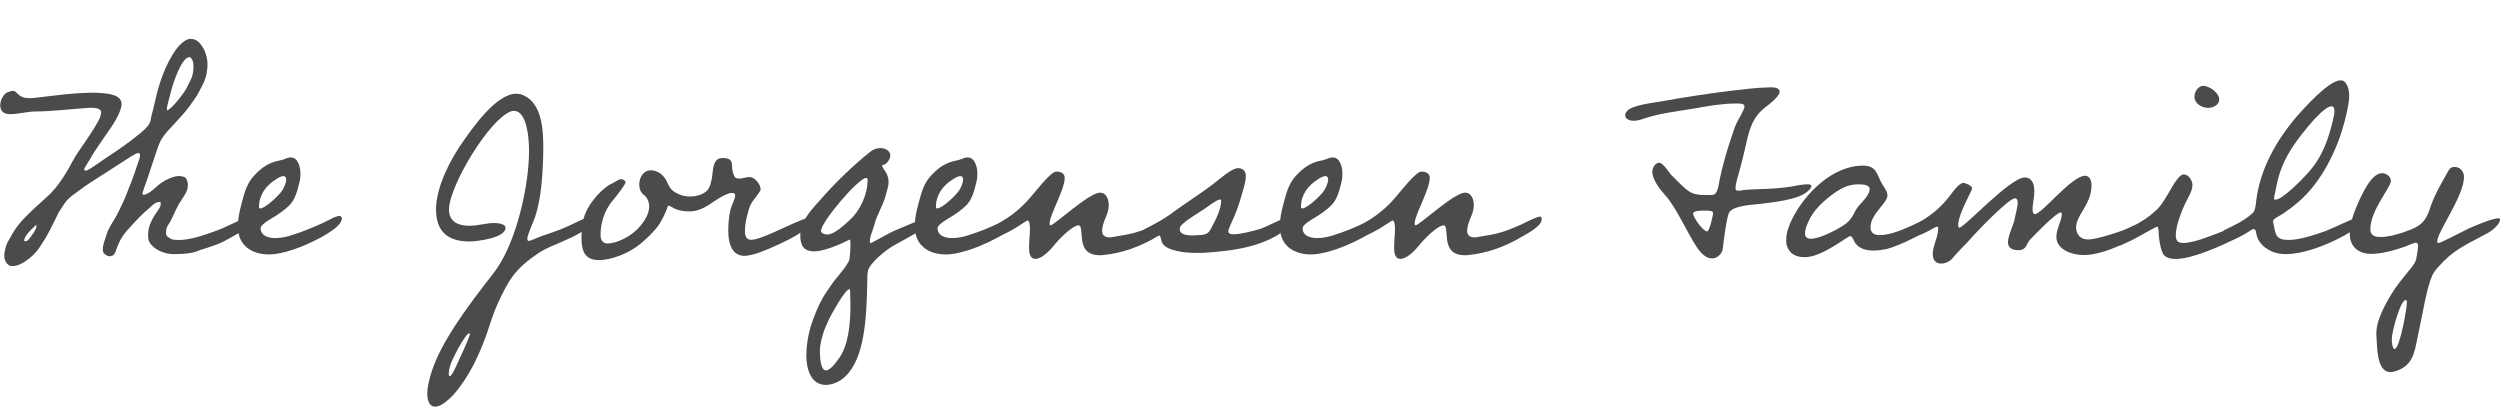 <?xml version="1.0" encoding="UTF-8"?>
<svg id="Layer_1" data-name="Layer 1" xmlns="http://www.w3.org/2000/svg" viewBox="0 0 372.28 61.87">
  <defs>
    <style>
      .cls-1 {
        fill: #494c4a;
      }

      .cls-2 {
        isolation: isolate;
      }
    </style>
  </defs>
  <g id="The_Jorgensen_Family" data-name="The Jorgensen Family" class="cls-2">
    <g class="cls-2">
      <path class="cls-1" d="M33.21,36c-1.12.58-3.15,1.12-3.83,1.39-.72.32-1.89.45-3.51.45-1.53,0-2.97-.76-3.55-1.67-.23-.31-.27-.76-.27-1.21,0-.72.18-1.35.45-1.93.45-.99.76-1.3,1.12-1.84.22-.36.32-.58.32-.86,0-.09,0-.13-.05-.22-.04,0-.13-.04-.18-.04-.31,0-.72.18-1.26.72-.81.76-.9.72-1.84,1.71-1.21,1.3-2.34,2.34-2.92,3.73-.36.72-.5,1.71-.99,1.85-.09,0-.22.09-.32.09-.36,0-.81-.23-1.03-.67-.04-.14-.04-.32-.04-.45,0-.72.5-1.8.72-2.61.36-.81,1.17-2.02,1.44-2.56.54-1.04,1.31-2.7,1.8-4.09.45-.99.81-2.16,1.53-4.28.04-.13.04-.27.04-.4,0-.18-.04-.32-.27-.32-.09,0-.18.04-.32.09-.45.23-.94.54-1.71,1.04l-5.17,3.33c-.72.45-1.53,1.08-2.52,1.8-1.04.76-1.44,1.53-2.12,2.61l-1.3,2.61c-.58,1.12-1.12,1.93-1.53,2.56-.54.81-1.26,1.49-1.98,1.98-.58.41-1.31.81-2.07.81-.18,0-.4-.04-.54-.13-.45-.32-.68-.86-.68-1.44,0-.45.23-1.44.45-1.89.54-.85.85-1.84,2.38-3.51,1.04-1.12,2.83-2.7,3.82-3.6,1.17-1.12,2.29-2.7,3.46-4.91.63-1.21,1.26-1.98,1.75-2.74.63-.9,1.08-1.62,1.58-2.39.99-1.67.85-1.62.99-2.16v-.13c0-.4-.45-.67-1.39-.67h-.41c-1.94.13-5.8.54-7.56.54h-.18c-1.48,0-2.74.41-4.05.41-.54,0-1.12-.18-1.35-.77-.04-.13-.09-.36-.09-.54,0-.9.67-1.84,1.04-1.93.36-.14.63-.23.85-.23s.4.09.72.45c.45.41.85.63,1.75.63.27,0,.5,0,.9-.05,3.06-.36,5.85-.76,8.73-.76.45,0,1.03.04,1.53.09,1.53.18,2.56.54,2.56,1.67,0,.09-.04.23-.04.31-.31,1.3-1.12,2.56-2.25,4.14-1.12,1.67-1.67,2.38-2.16,3.24-.23.5-1.12,1.71-1.12,1.98,0,.13.09.18.31.18.45-.14,1.62-.99,2.61-1.67.99-.68,2.38-1.53,4.14-2.88,1.67-1.3,2.7-2.11,2.83-2.97s.32-1.21.58-2.48c.41-1.8,1.08-4.68,2.75-7.38.81-1.31,1.84-2.25,2.61-2.25.77.04,1.35.31,2.12,1.8.22.63.41,1.21.41,1.94,0,1.04-.18,2.02-.68,3.01-.85,1.67-.76,1.58-2.07,3.38-1.3,1.75-3.29,3.55-3.83,4.41-.58.81-.67,1.22-1.21,2.79-.41,1.17-.27.9-.81,2.43-.27.76-.23.81-.72,2.11-.32.86-.36,1.08-.36,1.22,0,.09.04.13.13.13.27,0,.76-.13,1.62-.9.72-.67,1.44-1.21,2.25-1.53.63-.27,1.12-.36,1.53-.36.14,0,.5.09.68.13.27.13.54.54.54,1.17,0,.18,0,.32-.04.54-.23.9-.77,1.44-1.31,2.38-.58.99-.99,2.21-1.48,2.92-.27.36-.41.77-.41,1.12v.23c0,.22.04.4.27.58.63.45.77.45,1.85.45h.22c1.08-.09,2.47-.45,2.97-.63.5-.13,2.52-.85,3.11-1.12,1.3-.58,2.97-1.39,3.24-1.48.27-.09.5-.18.63-.18.23,0,.45.18.45.36,0,.54-.31.77-.45.95-.5.63-2.65,1.75-3.82,2.38ZM3.78,35.28c-.13.22-.18.4-.18.54,0,.04.05.09.09.09h.13c.14,0,.27-.04.5-.32.5-.63,1.12-1.48,1.12-1.93,0-.13-.04-.13-.09-.13-1.04.94-1.26,1.26-1.58,1.75ZM28.44,8.64s-.09-.14-.22-.14c-1.17,0-2.43,3.87-2.7,4.91-.31,1.21-.67,2.38-.67,2.83,0,.14,0,.18.04.18.54,0,2.52-2.56,2.88-3.28.72-1.44,1.04-1.85,1.04-3.29,0-.58-.13-.94-.36-1.21Z"/>
      <path class="cls-1" d="M49.86,34.02c-2.16,1.71-7.06,3.87-9.76,3.87s-4.68-1.39-4.68-4.18c0-1.08.23-2.16.5-3.2.45-1.62.72-3.01,1.84-4.27.99-1.08,1.89-1.8,3.29-2.21.58-.13,1.12-.22,1.71-.5.18-.04.31-.09.54-.09,1.12,0,1.44,1.53,1.44,2.38,0,.5-.04.95-.18,1.44-.63,2.7-1.12,3.29-3.46,4.86-.41.27-2.29,1.26-2.29,1.84,0,1.17,1.17,1.49,2.16,1.49s1.89-.22,2.79-.54c1.3-.41,2.61-.95,3.91-1.53.77-.31,1.49-.76,2.25-1.08.23-.05.41-.14.58-.14.27,0,.41.14.41.36,0,.58-.63,1.17-1.04,1.49ZM42.21,26.23c-.41,0-.9.32-1.21.54-1.35.85-2.43,2.25-2.43,4,0,.13,0,.27.18.27.76,0,2.88-2.02,3.29-2.7.27-.45.58-1.12.58-1.62,0-.27-.14-.5-.41-.5Z"/>
      <path class="cls-1" d="M84.87,35.46c-1.53.76-3.29,1.3-4.72,2.25-3.46,2.34-4.41,3.96-6.08,7.6-.63,1.35-1.04,2.83-1.53,4.23-1.17,3.33-2.7,6.62-5.04,9.27-.63.63-1.75,1.75-2.7,1.75s-1.17-1.12-1.17-1.89c0-1.17.36-2.47.72-3.55,1.35-4.05,4.77-8.73,7.33-12.1.76-1.04,1.58-1.98,2.29-3.01,2.97-4.27,4.81-12.38,4.81-17.55,0-1.35-.18-5.94-2.25-5.94-.18,0-.36,0-.49.09-3.24,1.21-9.18,11.16-9.18,14.58,0,1.89,1.44,2.43,3.06,2.43,1.26,0,2.47-.41,3.69-.41.41,0,1.67.09,1.67.72,0,1.53-4.36,2.03-5.35,2.03-3.2,0-5-1.44-5-4.77s2.07-7.33,4-10.08c1.53-2.2,5-7.15,7.92-7.15.41,0,.72.05,1.08.23,2.79,1.17,2.97,5.22,2.97,7.79,0,1.84-.09,3.69-.27,5.53-.18,1.67-.45,3.33-.99,4.91-.23.63-1.12,2.61-1.12,3.1,0,.18.04.36.22.36.23,0,1.62-.63,1.89-.72,1.17-.4,2.34-.76,3.46-1.26.58-.22,3.42-1.67,3.87-1.67.18,0,.27.36.27.5,0,1.12-2.52,2.34-3.38,2.75ZM69.88,49.63c-.58,0-2.66,4.05-2.83,4.77-.13.41-.22.81-.22,1.26,0,.04,0,.36.13.36.31,0,.9-1.35.99-1.53.27-.67,2.02-4.23,2.02-4.77,0,0,0-.09-.09-.09Z"/>
      <path class="cls-1" d="M106.02,26.5c.18-1.03.05-2.97,1.53-2.97,2.03,0,1.17,1.12,1.67,2.38.18.5.27.68.9.68.49,0,.99-.23,1.48-.23.81,0,1.67,1.08,1.67,1.89,0,.22-1.04,1.48-1.21,1.75-.32.49-.5.94-.63,1.48-.27.9-.5,1.94-.5,2.88,0,.67.13,1.35.95,1.35,1.39,0,5.13-2.03,7.33-2.88.41-.18.9-.36,1.44-.36.09.09.13.27.13.41,0,1.66-6.34,4.23-7.83,4.77-.5.18-1.53.45-2.07.45-2.03,0-2.43-2.12-2.43-3.74,0-1.04.09-2.07.31-3.06.13-.63.72-1.67.72-2.21,0-.27-.18-.36-.54-.36-.95.04-2.79,1.4-3.51,1.85-1.35.85-2.25.9-2.88.9-1.98,0-2.65-.85-2.97-.85-.13,0-.18.13-.22.36-.45,1.21-1.08,2.25-1.17,2.38-.76,1.12-1.93,2.21-2.92,3.02-1.62,1.3-4.14,2.34-6.12,2.34-2.16,0-2.56-1.49-2.56-3.38,0-1.44.09-2.43.67-3.78.67-1.53,2.43-3.6,3.92-4.27.36-.18.99-.63,1.35-.63.18,0,.63.22.63.45,0,.36-1.44,2.16-1.84,2.65-1.49,1.71-1.89,3.74-1.89,5.22,0,.67.27,1.26,1.03,1.26,1.4,0,3.56-1.03,4.82-2.52,1.04-1.21,1.39-2.21,1.39-2.97,0-.86-.4-1.44-.76-1.71-.5-.36-.72-.95-.72-1.58,0-1.04.63-2.11,1.71-2.11.94,0,1.71.54,2.2,1.3.58.99.54,1.84,2.57,2.47.36.09.76.13,1.12.13.58,0,1.17-.13,1.75-.36,1.08-.54,1.21-1.12,1.48-2.43Z"/>
      <path class="cls-1" d="M137.16,34.29l-4.09,2.29c-1.04.54-3.6,2.61-3.83,3.78-.09.4-.09.94-.09,1.53-.09,5.67-.45,11.47-3.24,14.13-.72.72-1.84,1.3-2.92,1.3-2.29,0-2.92-2.47-2.92-4.37,0-1.39.23-2.79.58-4.09.54-1.75,1.21-3.42,2.16-4.99l1.26-1.85c.5-.67,2.34-2.7,2.43-3.46.09-.67.14-1.39.14-2.07v-.18c0-.23,0-.63-.14-.63,0,0-3.33,1.75-5.26,1.75-1.62,0-2.07-.94-2.07-2.43,0-2.25,1.93-4,3.28-5.58,1.89-2.16,4.82-5,7.11-6.79.45-.36.94-.58,1.53-.58.68,0,1.49.36,1.49,1.12,0,.5-.58,1.39-1.12,1.39,0,0-.09,0-.09.09,0,.58.95.95.95,2.52,0,.67-.32,1.39-.45,2.02-.41,1.49-1.3,2.79-1.67,4.28-.18.81-.67,1.62-.67,2.47,0,.09,0,.27.13.27.09,0,2.97-1.62,3.29-1.75.22-.09,5.22-2.21,5.26-2.21.18,0,.27.27.27.45,0,.72-.72,1.26-1.3,1.58ZM126.58,43.42v-.23c0-.09-.04-.13-.09-.13-.63,0-2.65,3.69-2.92,4.23-.31.63-.58,1.26-.85,1.93-.32.99-.63,2.02-.63,3.06,0,.54.04,2.88.9,2.88.72,0,1.71-1.48,2.07-1.98,1.35-2.03,1.58-5.31,1.58-7.65,0-.72-.04-1.44-.04-2.12ZM128.97,26.5c-1.12,0-6.71,6.53-6.71,7.88,0,.41.63.54.95.54,1.04,0,2.65-1.53,3.38-2.21,1.53-1.39,2.56-3.73,2.61-5.8,0-.18,0-.41-.22-.41Z"/>
      <path class="cls-1" d="M150.66,34.02c-2.16,1.71-7.06,3.87-9.76,3.87s-4.68-1.39-4.68-4.18c0-1.08.22-2.16.5-3.2.45-1.62.72-3.01,1.84-4.27.99-1.08,1.89-1.8,3.29-2.21.58-.13,1.12-.22,1.71-.5.18-.04.31-.09.54-.09,1.12,0,1.44,1.53,1.44,2.38,0,.5-.04.95-.18,1.44-.63,2.7-1.12,3.29-3.46,4.86-.41.27-2.29,1.26-2.29,1.84,0,1.17,1.17,1.49,2.16,1.49s1.89-.22,2.79-.54c1.3-.41,2.61-.95,3.91-1.53.77-.31,1.49-.76,2.25-1.08.23-.05.41-.14.58-.14.27,0,.41.14.41.36,0,.58-.63,1.17-1.04,1.49ZM143.01,26.23c-.41,0-.9.32-1.21.54-1.35.85-2.43,2.25-2.43,4,0,.13,0,.27.18.27.76,0,2.88-2.02,3.29-2.7.27-.45.58-1.12.58-1.62,0-.27-.14-.5-.41-.5Z"/>
      <path class="cls-1" d="M171.85,35.5c-2.34,1.3-4.81,2.21-7.51,2.47-.18.04-.36.04-.58.04-3.42,0-2.38-3.42-2.92-4.32-.04-.09-.13-.13-.23-.13-.94,0-3.1,2.25-3.64,2.97-.58.72-1.8,2.02-2.79,2.02-.9,0-.94-1.08-.94-1.75,0-.9.13-1.84.13-2.74,0-.23,0-1.22-.36-1.22-.31,0-3.24,2.48-5.44,2.48-.27,0-1.12-.09-1.12-.5,0-.22.18-.41.31-.54.23-.18,1.44-.76,1.8-.95.94-.54,1.89-1.12,2.74-1.84.77-.63,1.44-1.3,2.07-2.02.63-.68,3.06-3.92,3.92-3.92.63,0,1.26.22,1.26.94,0,1.76-2.25,5.49-2.25,6.79,0,.04,0,.27.13.27.58,0,5.71-4.86,7.38-4.86.99,0,1.3,1.08,1.3,1.89,0,1.35-.99,2.47-.99,3.78,0,.72.45.99,1.12.99.22,0,.4-.04.63-.09,2.92-.45,3.64-.67,6.25-1.8.86-.41,2.34-1.22,2.97-1.22.09.14.13.27.13.45,0,1.04-2.57,2.34-3.38,2.79Z"/>
      <path class="cls-1" d="M190.48,34.87c-3.46,2.12-7.47,2.52-11.43,2.79h-1.08c-1.21,0-4.37-.23-4.95-1.58-.04-.18-.22-1.04-.41-1.04-.27,0-.94.27-1.48.27-.27,0-1.17-.04-1.17-.5,0-.22.18-.41.31-.54.27-.22,1.4-.76,1.71-.95.99-.54,1.94-1.12,2.83-1.8,1.89-1.39,3.92-2.65,5.76-4.05.81-.58,2.79-2.43,3.78-2.43.72,0,1.17.41,1.17,1.17,0,.72-.23,1.53-.45,2.25-.32,1.17-.67,2.29-1.12,3.42l-.72,1.62c-.09.27-.32.67-.32.94,0,.41.5.45.77.45,1.12,0,2.92-.5,4-.81.94-.32,4.32-2.03,4.68-2.03.27,0,.4.18.4.41,0,.9-1.66,2.02-2.29,2.38ZM181.66,29.7c-.45,0-1.98,1.21-2.43,1.49-.54.36-3.33,2.02-3.51,2.65,0,.09-.04.18-.04.32,0,.81,1.21.9,1.89.9l.76-.04c1.89,0,1.75-.63,2.57-2.07.4-.81.94-2.07.94-2.97,0-.14,0-.27-.18-.27Z"/>
      <path class="cls-1" d="M205.02,34.02c-2.16,1.71-7.06,3.87-9.76,3.87s-4.68-1.39-4.68-4.18c0-1.08.23-2.16.5-3.2.45-1.62.72-3.01,1.84-4.27.99-1.08,1.89-1.8,3.29-2.21.58-.13,1.12-.22,1.71-.5.18-.04.31-.09.54-.09,1.12,0,1.44,1.53,1.44,2.38,0,.5-.04.95-.18,1.44-.63,2.7-1.12,3.29-3.46,4.86-.41.27-2.29,1.26-2.29,1.84,0,1.17,1.17,1.49,2.16,1.49s1.89-.22,2.79-.54c1.3-.41,2.61-.95,3.91-1.53.77-.31,1.49-.76,2.25-1.08.23-.05.41-.14.58-.14.27,0,.41.14.41.36,0,.58-.63,1.17-1.04,1.49ZM197.37,26.23c-.41,0-.9.32-1.21.54-1.35.85-2.43,2.25-2.43,4,0,.13,0,.27.18.27.76,0,2.88-2.02,3.29-2.7.27-.45.58-1.12.58-1.62,0-.27-.14-.5-.41-.5Z"/>
      <path class="cls-1" d="M226.21,35.5c-2.34,1.3-4.81,2.21-7.51,2.47-.18.04-.36.04-.58.04-3.42,0-2.38-3.42-2.92-4.32-.04-.09-.13-.13-.23-.13-.94,0-3.1,2.25-3.64,2.97-.58.72-1.8,2.02-2.79,2.02-.9,0-.94-1.08-.94-1.75,0-.9.13-1.84.13-2.74,0-.23,0-1.22-.36-1.22-.31,0-3.24,2.48-5.44,2.48-.27,0-1.12-.09-1.12-.5,0-.22.18-.41.31-.54.23-.18,1.44-.76,1.8-.95.94-.54,1.89-1.12,2.74-1.84.77-.63,1.44-1.3,2.07-2.02.63-.68,3.06-3.92,3.92-3.92.63,0,1.26.22,1.26.94,0,1.76-2.25,5.49-2.25,6.79,0,.04,0,.27.13.27.58,0,5.71-4.86,7.38-4.86.99,0,1.3,1.08,1.3,1.89,0,1.35-.99,2.47-.99,3.78,0,.72.45.99,1.12.99.22,0,.4-.04.63-.09,2.92-.45,3.64-.67,6.25-1.8.86-.41,2.34-1.22,2.97-1.22.09.14.13.27.13.45,0,1.04-2.57,2.34-3.38,2.79Z"/>
      <path class="cls-1" d="M269.36,28.31c-1.26,1.48-5.62,1.84-7.47,2.07-.99.13-4.14.23-4.5,1.49-.45,1.67-.63,3.46-.85,5.17-.09.76-.81,1.44-1.62,1.44-.9,0-1.62-.81-2.12-1.48-1.53-2.25-3.24-6.25-4.9-8.01-.77-.86-1.85-2.25-1.85-3.46,0-.5.41-1.3,1.04-1.3.5,0,1.44,1.39,1.71,1.75,2.52,2.52,2.83,3.01,4.95,3.06h.94c.23,0,.45,0,.63-.13.5-.27.68-1.75.77-2.25.5-2.38,1.21-4.72,2.02-7.06.14-.45.32-.9.5-1.31.23-.45,1.17-2.02,1.17-2.43s-.58-.45-1.04-.45h-.22c-2.02,0-4.09.36-6.07.72-2.66.45-5.4.72-7.92,1.62-.41.14-.81.23-1.26.23-.54,0-1.26-.18-1.26-.85,0-.18.09-.36.23-.54.67-.99,4.5-1.35,5.58-1.57,3.24-.58,6.48-1.08,9.76-1.48,1.98-.23,3.96-.5,6.08-.54.41,0,1.35.04,1.35.63,0,.72-1.53,1.89-2.07,2.29-2.07,1.58-2.48,3.51-3.02,5.94-.27,1.21-.58,2.43-.9,3.6-.18.63-.58,1.93-.58,2.52,0,.27.09.41.36.41h.27c.95-.18,1.93-.18,2.92-.23,1.53-.04,3.1-.13,4.63-.36.86-.14,1.71-.36,2.57-.36.13,0,.54,0,.54.27,0,.22-.23.49-.36.63ZM253.97,31.36h-.31c-.54,0-1.53.04-1.53.45,0,.58,1.49,2.65,2.07,2.65.36,0,.9-2.38.9-2.74s-.76-.36-1.12-.36Z"/>
      <path class="cls-1" d="M265.99,35.73c0-1.08.4-2.12.85-3.06,1.89-3.82,6.03-8.01,10.58-8.01,2.11,0,2.07,1.44,2.88,2.79.31.5.76,1.04.76,1.67,0,1.12-2.52,2.75-2.52,4.72,0,.86.58,1.17,1.35,1.17,2.88,0,7.11-2.79,8.05-2.79.18,0,.22.32.22.5,0,1.58-5.8,4.05-7.24,4.37-.63.13-1.31.22-1.94.22-.99,0-1.98-.22-2.61-.99-.23-.23-.54-1.17-.81-1.17-.5,0-4.14,3.15-6.84,3.15-1.62,0-2.74-.9-2.74-2.56ZM276.83,27.45h-.18c-1.58,0-2.79.76-4,1.67-1.75,1.35-3.01,2.66-3.73,4.81-.09.27-.13.54-.13.81,0,.58.31.81.85.81,1.12,0,2.88-.85,3.87-1.39,1.53-.86,2.02-1.21,2.79-2.79.49-.99,2.11-2.07,2.11-3.24,0-.63-1.04-.67-1.57-.67Z"/>
      <path class="cls-1" d="M315.71,36.54c-1.67.72-3.6,1.44-5.49,1.44-1.58,0-4-.76-4-2.7,0-1.21.81-2.48.81-3.38,0-.09-.04-.27-.18-.27-.63,0-4,3.46-4.59,4.1-.54.63-.5,1.53-1.67,1.53-.81,0-1.58-.27-1.58-1.17,0-1.08.86-2.56,1.04-3.69.13-.72.41-1.53.41-2.29,0-.23-.09-.58-.41-.58-.9,0-5.44,4.72-6.21,5.58-1.03,1.22-2.21,2.25-3.19,3.46-.36.41-1.04.68-1.58.68-.85,0-1.26-.58-1.26-1.4,0-1.3.81-2.52.81-3.82,0-.14,0-.27-.18-.27-.36,0-2.43,1.58-4.14,1.58-.32,0-1.12-.09-1.12-.5,0-.22.18-.41.31-.54.23-.18,1.4-.67,1.67-.85,1.04-.54,1.98-1.17,2.88-1.89.81-.67,1.44-1.3,2.12-2.16.41-.49,1.48-2.16,2.21-2.16.31,0,1.3.4,1.3.81,0,.36-2.07,3.78-2.07,5.49,0,.13,0,.36.18.36.72,0,7.56-7.47,9.72-7.47,1.17,0,1.44,1.12,1.44,2.07s-.27,1.8-.27,2.66c0,.27.04.72.36.72,1.04,0,5.45-5.71,7.47-5.71.72,0,.95.81.95,1.39,0,2.92-2.29,4.41-2.29,6.3,0,1.08.67,1.8,1.75,1.8,1.53,0,5.44-1.39,6.97-2.02.95-.45,2.83-1.35,3.29-1.35.09.14.13.27.13.45,0,1.35-4.37,3.29-5.58,3.83Z"/>
      <path class="cls-1" d="M333.04,35.5c-2.34,1.12-6.52,3.06-9.04,3.06-.81,0-1.67-.18-1.98-.94-.41-.99-.5-1.98-.58-3.01,0-.14,0-.86-.22-.86s-2.52,1.58-4.09,1.58c-.27,0-1.12-.09-1.12-.5,0-.22.18-.41.31-.54.23-.18,1.49-.72,1.84-.9.95-.54,1.89-1.12,2.7-1.89.99-.81,1.49-1.84,2.16-2.92.36-.58,1.39-2.61,2.16-2.61.72,0,1.3.9,1.3,1.57,0,.81-.5,1.62-.86,2.34-.67,1.26-1.62,3.69-1.62,5.13,0,.81.27,1.17,1.12,1.17,1.62,0,4.5-1.21,6.12-1.84.72-.27,4.5-2.12,4.91-2.12.22,0,.27.36.27.5,0,1.12-2.52,2.34-3.38,2.79ZM328.85,16.07c-.95,0-2.07-.63-2.07-1.67,0-.72.54-1.62,1.31-1.62.94,0,2.38,1.08,2.38,2.02,0,.85-.95,1.26-1.62,1.26Z"/>
      <path class="cls-1" d="M348.29,35.5c-2.21,1.12-5.36,2.34-7.88,2.34-.67,0-1.4-.09-2.03-.36-.99-.45-1.84-1.08-2.25-2.16-.09-.23-.13-.5-.18-.77-.04-.18-.13-.45-.36-.45-.45,0-2.07,1.21-3.56,1.21-.27,0-1.12-.09-1.12-.5,0-.22.18-.41.32-.54l1.35-.67c1.04-.5,2.16-1.17,2.97-1.98.23-.18.41-1.3.41-1.62.58-4.82,2.97-9.04,6.08-12.69,1.04-1.17,4.72-5.35,6.52-5.35.95,0,1.26,1.44,1.26,2.16,0,1.31-.36,2.65-.67,3.92-1.12,4.36-3.51,9.18-6.97,12.1-.67.58-1.35,1.08-2.07,1.58-.45.31-1.03.58-1.44.9-.09.09-.18.22-.18.36,0,.18.04.31.09.5.31,1.44.27,2.25,2.25,2.25,1.62,0,3.91-.77,5.44-1.31.76-.27,4.81-2.21,5.17-2.21.18,0,.22.36.22.5,0,1.08-2.52,2.34-3.37,2.79ZM347.17,15.84c-1.12,0-3.65,3.19-4.28,4-1.62,2.02-2.97,4.18-3.64,6.71-.23.9-.36,1.8-.58,2.7,0,.09-.04.18-.04.27,0,.13.09.22.22.22,1.04,0,4.09-3.15,4.77-3.92,2.25-2.47,3.15-5.13,3.87-8.32.09-.31.13-.63.13-.95s-.04-.72-.45-.72Z"/>
      <path class="cls-1" d="M370.39,34.74c-2.29,1.26-4.59,2.21-6.48,4.14-.45.5-.99.99-1.4,1.58-.81,1.12-1.44,4.54-1.71,5.89l-.81,3.96c-.45,2.29-.76,4.18-3.24,4.95-.27.09-.54.14-.81.14-2.12,0-1.93-4.05-2.07-5.49v-.36c0-2.25,2.03-5.62,3.38-7.42,1.67-2.16,2.52-2.83,2.61-3.87.09-.54.22-1.12.22-1.67,0-.18-.04-.45-.41-.45-.54.13-1.03.41-1.53.58-1.49.54-3.42,1.08-5.04,1.08-1.89,0-3.19-1.04-3.19-3.01,0-1.3.45-2.7.94-3.87.54-1.26,2.12-5.13,3.83-5.13.67,0,1.35.45,1.35,1.17,0,.95-3.06,4.37-3.06,7.16,0,.99.72,1.17,1.58,1.17,1.03,0,2.16-.32,3.15-.63,2.21-.77,3.38-1.17,4.14-3.6.67-2.02,1.67-3.69,2.7-5.53.22-.45.5-.67.99-.67.81,0,1.39.67,1.39,1.48,0,2.83-4,8.23-4,9.63,0,.13.09.22.22.22.32,0,3.78-1.84,4.37-2.11.9-.41,3.6-1.58,4.59-1.58.13,0,.18.09.18.22,0,.72-1.3,1.71-1.89,2.03ZM358.24,44.68c-.81,0-2.07,4.81-2.07,5.76,0,.27.04,1.53.41,1.53.76,0,1.84-5.99,1.84-6.97,0-.09,0-.32-.18-.32Z"/>
    </g>
  </g>
</svg>